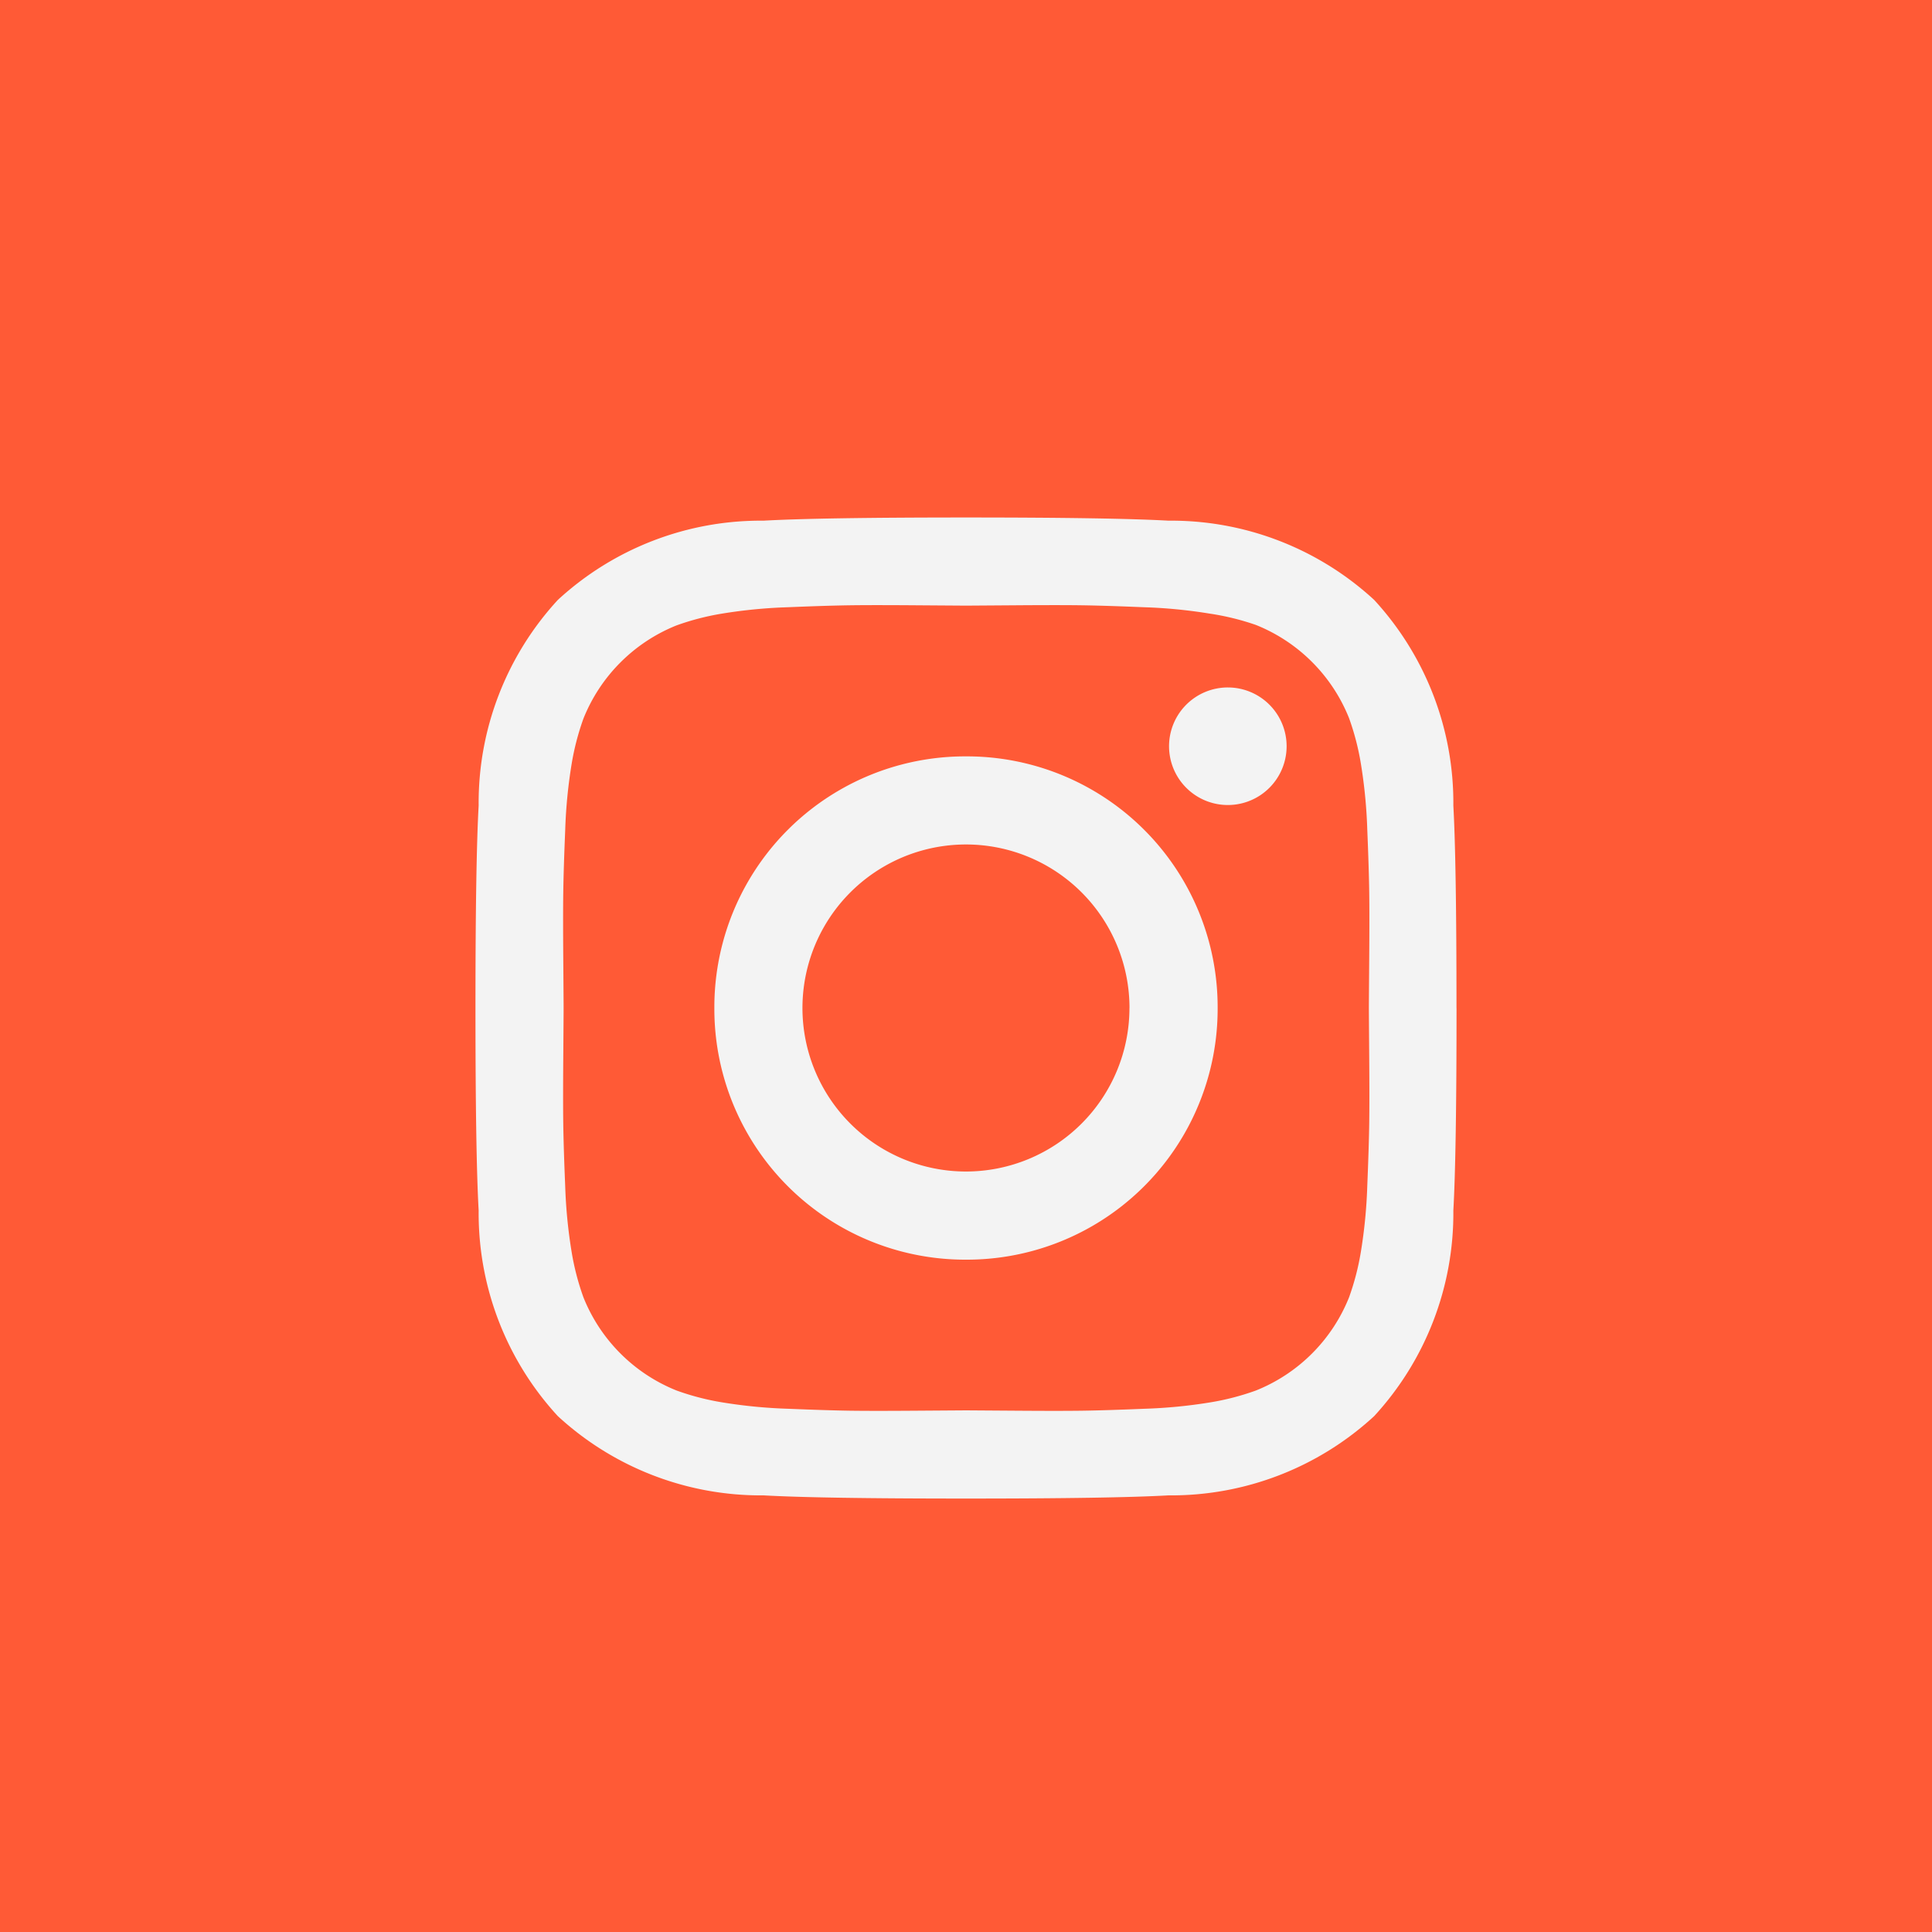 <svg xmlns="http://www.w3.org/2000/svg" width="40" height="40" viewBox="0 0 40 40">
  <g id="Grupo_16714" data-name="Grupo 16714" transform="translate(-1161 -6142)">
    <rect id="Rectángulo_48" data-name="Rectángulo 48" width="40" height="40" transform="translate(1161 6142)" fill="#ff5a36"/>
    <g id="instagram" transform="translate(1170.844 6152.714)">
      <path id="Trazado_29770" data-name="Trazado 29770" d="M13.541,10.156A3.386,3.386,0,0,0,10.156,6.77,3.386,3.386,0,0,0,6.77,10.156a3.386,3.386,0,0,0,3.385,3.385,3.386,3.386,0,0,0,3.385-3.385Zm1.825,0a5.192,5.192,0,0,1-5.21,5.21,5.192,5.192,0,0,1-5.21-5.21,5.192,5.192,0,0,1,5.21-5.21,5.192,5.192,0,0,1,5.21,5.21Zm1.428-5.422a1.217,1.217,0,1,1-2.076-.86,1.217,1.217,0,0,1,2.076.86ZM10.156,1.825,9.144,1.818q-.919-.007-1.4,0t-1.276.04a10.479,10.479,0,0,0-1.362.132,5.3,5.3,0,0,0-.945.245A3.462,3.462,0,0,0,2.235,4.165a5.3,5.3,0,0,0-.245.945,10.479,10.479,0,0,0-.132,1.362q-.033.8-.04,1.276t0,1.4q.007.919.007,1.012t-.007,1.012q-.007.919,0,1.4t.04,1.276A10.479,10.479,0,0,0,1.99,15.2a5.3,5.3,0,0,0,.245.945,3.462,3.462,0,0,0,1.931,1.931,5.3,5.3,0,0,0,.945.245,10.479,10.479,0,0,0,1.362.132q.8.033,1.276.04t1.4,0l1.012-.007,1.012.007q.919.007,1.4,0t1.276-.04a10.479,10.479,0,0,0,1.362-.132,5.3,5.3,0,0,0,.945-.245,3.462,3.462,0,0,0,1.931-1.931,5.3,5.3,0,0,0,.245-.945,10.479,10.479,0,0,0,.132-1.362q.033-.8.04-1.276t0-1.4q-.007-.919-.007-1.012t.007-1.012q.007-.919,0-1.4t-.04-1.276a10.479,10.479,0,0,0-.132-1.362,5.3,5.3,0,0,0-.245-.945,3.462,3.462,0,0,0-1.931-1.931A5.3,5.3,0,0,0,15.2,1.99a10.479,10.479,0,0,0-1.362-.132q-.8-.033-1.276-.04t-1.4,0Zm10.156,8.331q0,3.028-.066,4.192a6.2,6.2,0,0,1-1.64,4.258,6.2,6.2,0,0,1-4.258,1.64q-1.164.066-4.192.066t-4.192-.066a6.2,6.2,0,0,1-4.258-1.64,6.2,6.2,0,0,1-1.64-4.258Q0,13.184,0,10.156T.066,5.964a6.2,6.2,0,0,1,1.64-4.258A6.2,6.2,0,0,1,5.964.066Q7.128,0,10.156,0t4.192.066a6.2,6.2,0,0,1,4.258,1.64,6.2,6.2,0,0,1,1.64,4.258Q20.311,7.128,20.311,10.156Z" fill="#f3f3f3"/>
    </g>
  </g>
</svg>
